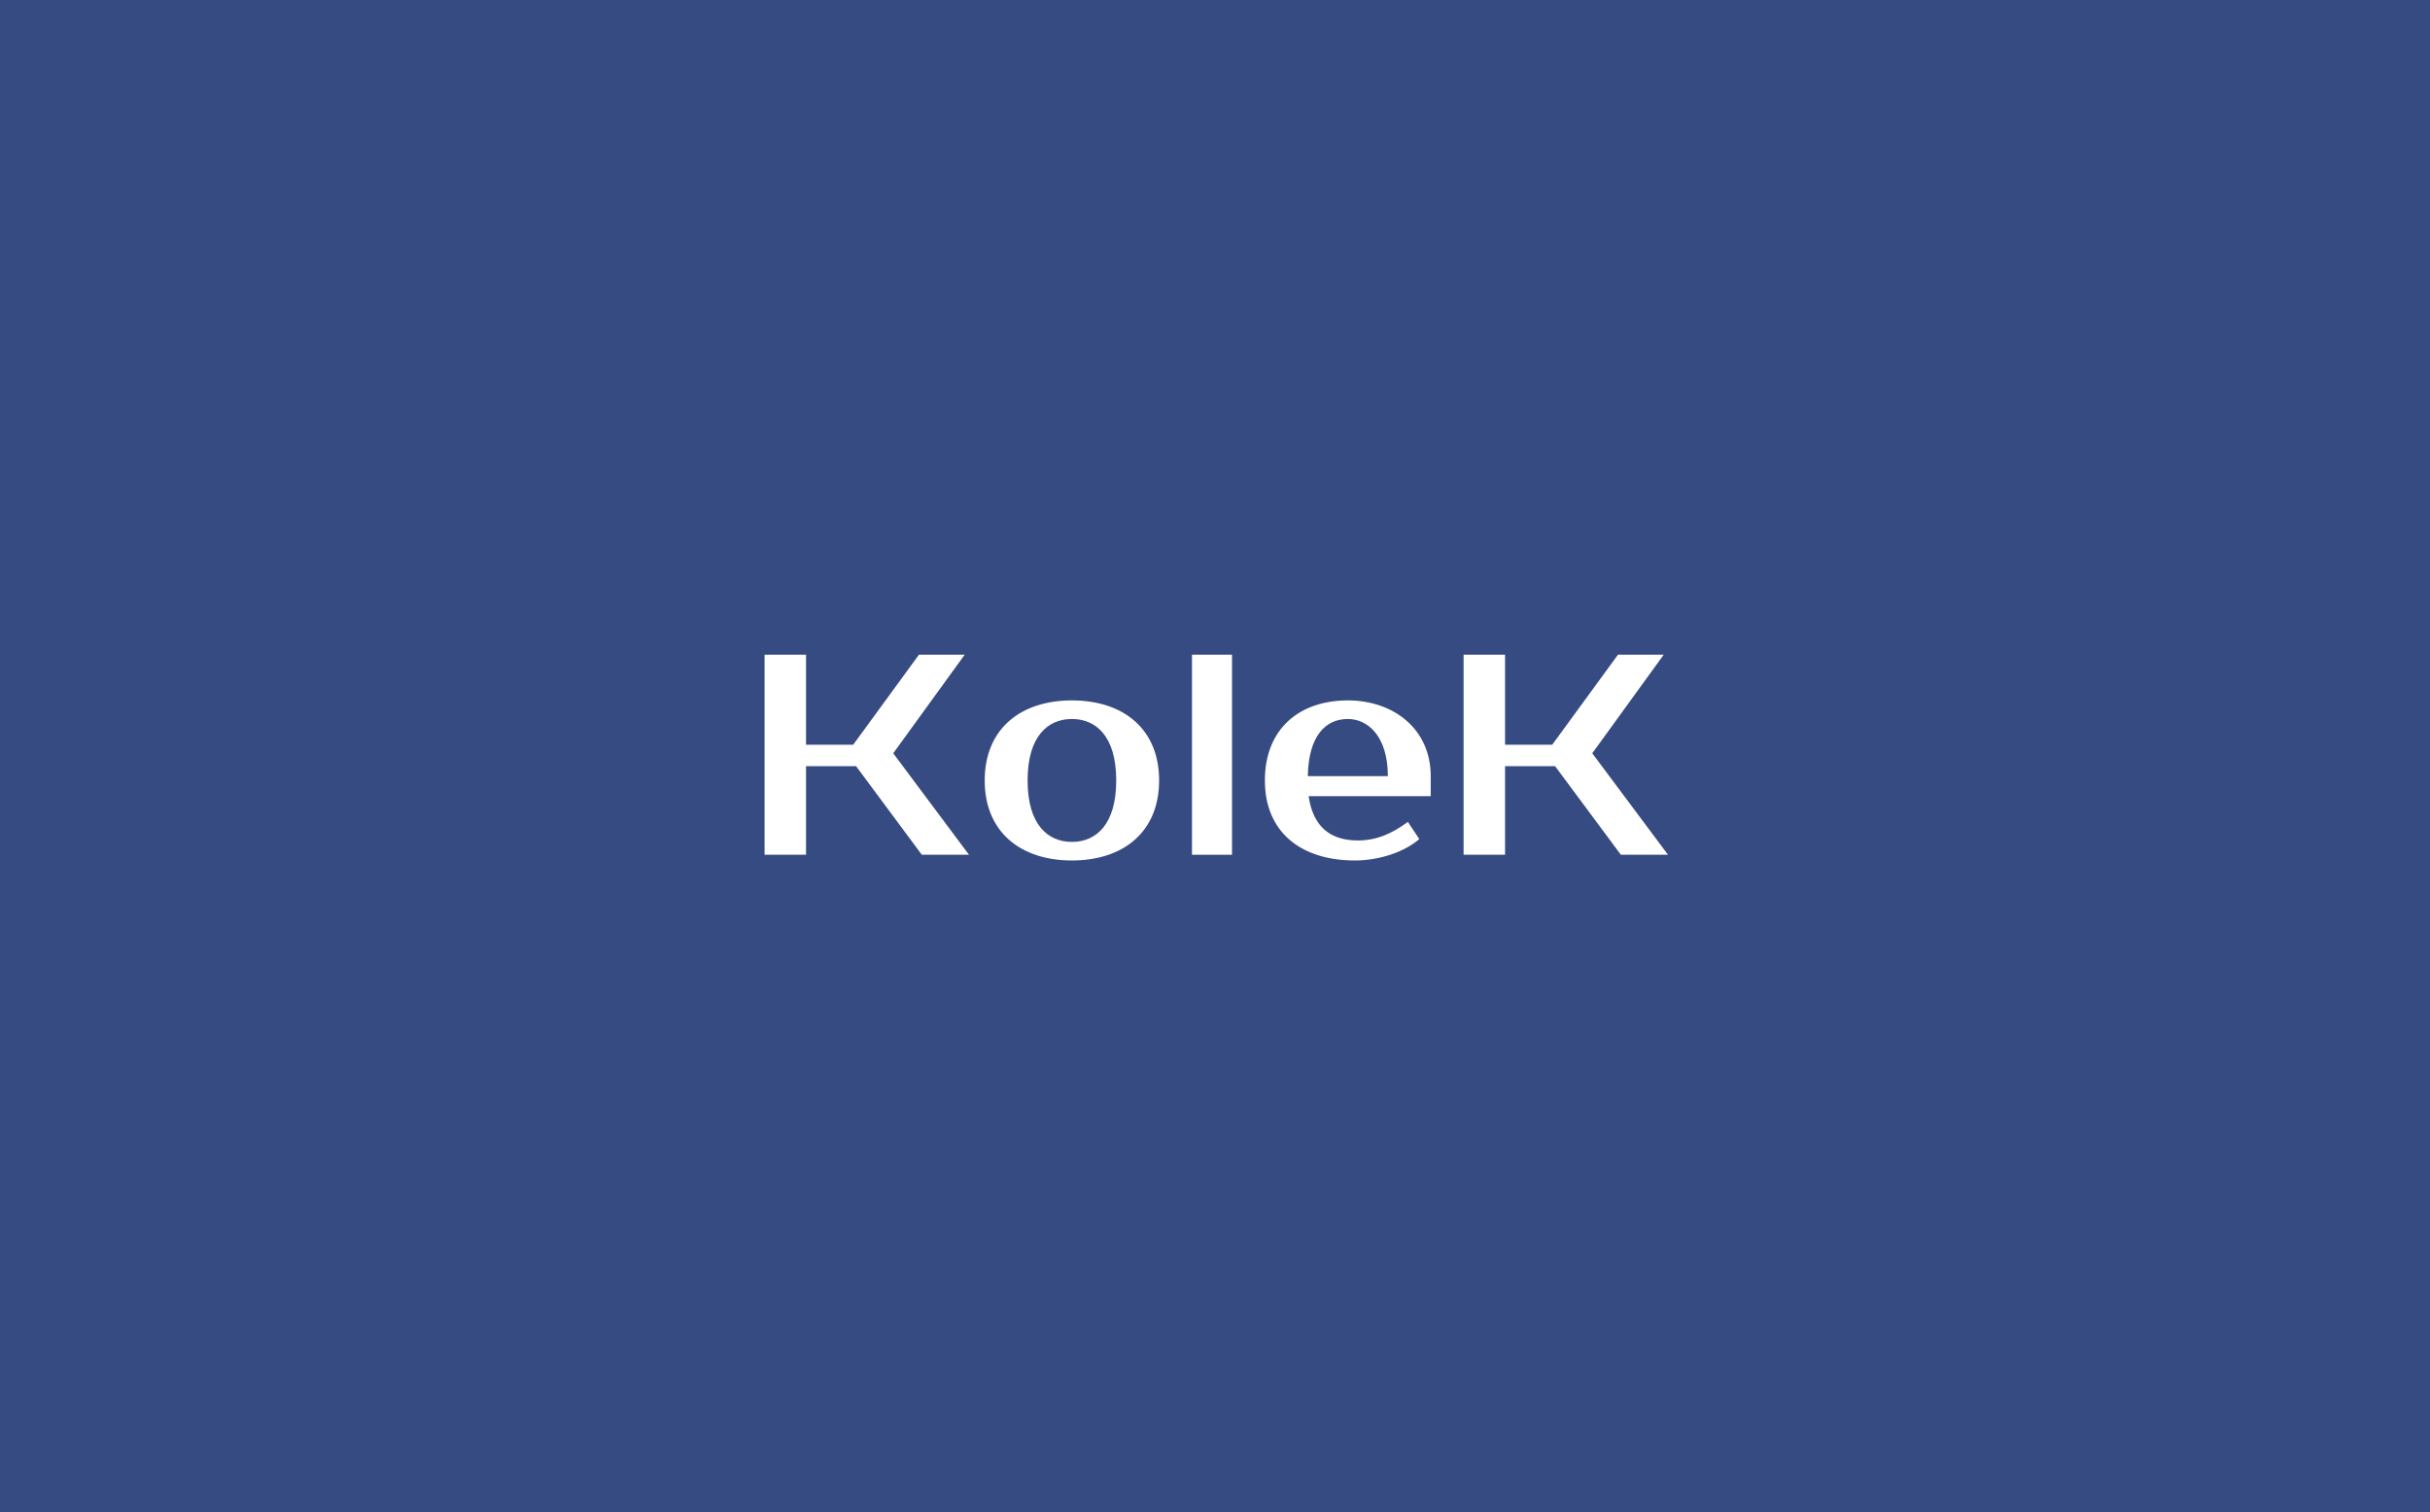 <svg width="731" height="455" viewBox="0 0 731 455" fill="none" xmlns="http://www.w3.org/2000/svg">
<rect width="731" height="455" fill="#374B83"/>
<path d="M290.205 197H276.445L256.662 224.092H242.47V197H230V257.205H242.47V230.543H257.522L277.305 257.205H291.494L268.705 226.671L290.205 197Z" fill="white"/>
<path d="M322.457 253.336C315.232 253.336 309.125 248.174 309.125 234.842C309.125 221.512 315.232 216.351 322.457 216.351C329.682 216.351 335.786 221.512 335.786 234.842C335.786 248.174 329.682 253.336 322.457 253.336ZM322.457 210.759C306.975 210.759 296.222 219.36 296.222 234.842C296.222 250.324 306.975 258.924 322.457 258.924C337.939 258.924 348.689 250.324 348.689 234.842C348.689 219.36 337.939 210.759 322.457 210.759Z" fill="white"/>
<path d="M370.618 197H358.578V257.205H370.618V197Z" fill="white"/>
<path d="M408.462 252.903C400.549 252.903 395.043 249.12 393.668 239.573H430.395V233.552C430.395 219.36 419.212 210.759 405.453 210.759C390.831 210.759 380.507 219.36 380.507 234.842C380.507 250.324 391.26 258.924 407.602 258.924C414.913 258.924 422.568 256.345 426.953 252.473L423.514 247.314C418.782 250.839 414.053 252.903 408.462 252.903ZM405.453 216.351C411.471 216.351 417.492 221.512 417.492 233.552H393.41C393.668 221.168 398.915 216.351 405.453 216.351Z" fill="white"/>
<path d="M500.488 197H486.729L466.945 224.092H452.753V197H440.284V257.205H452.753V230.543H467.805L487.589 257.205H501.778L478.988 226.671L500.488 197Z" fill="white"/>
</svg>
